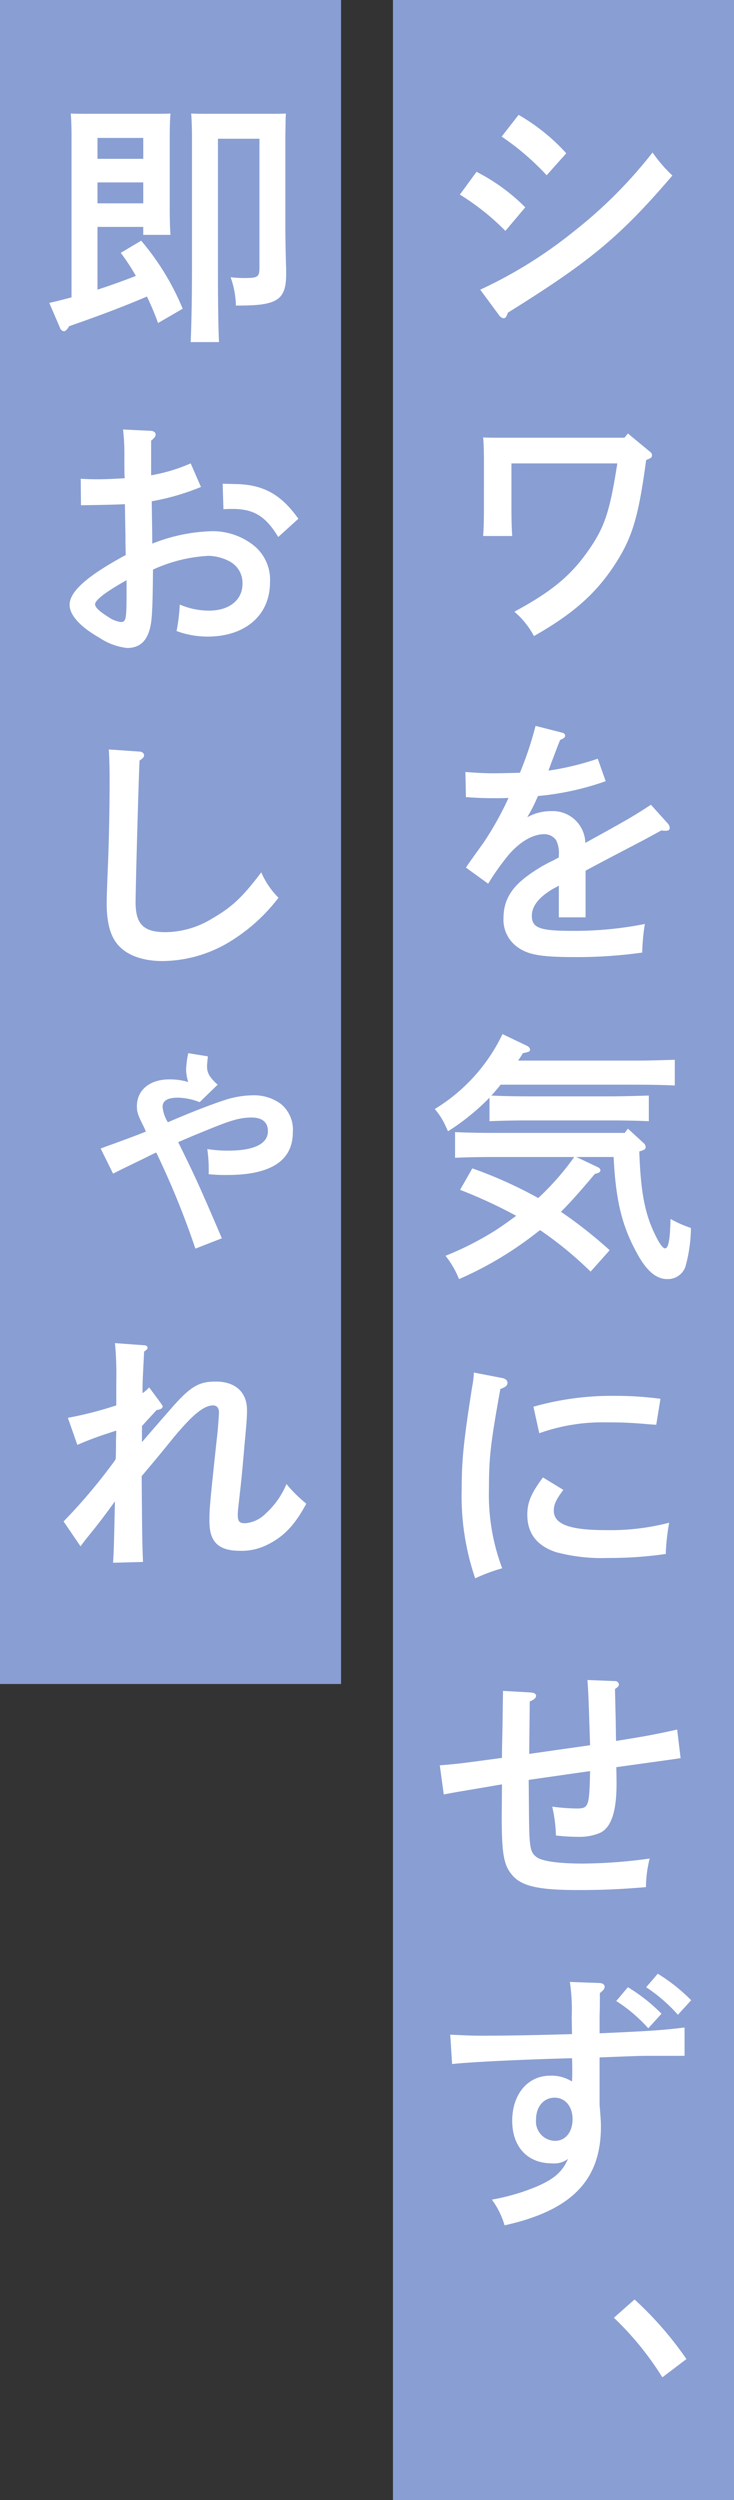 <svg xmlns="http://www.w3.org/2000/svg" width="99" height="337" viewBox="0 0 99 337">
  <rect x="0" y="0" width="99" height="337" fill="#333333" stroke="none"/>
  <g id="グループ_1204" data-name="グループ 1204" transform="translate(-138 -1382)">
    <rect id="長方形_307" data-name="長方形 307" width="46" height="337" transform="translate(191 1382)" fill="#899ed2"/>
    <g id="グループ_916" data-name="グループ 916" transform="translate(196.632 1397.485)">
      <path id="パス_1264" data-name="パス 1264" d="M255.7,8.5a25.719,25.719,0,0,1,6.569,4.784l-2.678,3.177a32.391,32.391,0,0,0-6.14-4.891Zm.5,15.886a60.615,60.615,0,0,0,12.53-7.782,62.048,62.048,0,0,0,10.71-10.71A19.583,19.583,0,0,0,282.114,9c-7.033,8.211-11.067,11.566-22.2,18.492-.143.5-.321.75-.571.75a1,1,0,0,1-.643-.464ZM261.373.822A26.426,26.426,0,0,1,267.8,6l-2.642,2.963a34.859,34.859,0,0,0-6.069-5.212Z" transform="translate(-250.057 -0.822)" fill="#fff"/>
      <path id="パス_1265" data-name="パス 1265" d="M267.933,201.062c0-1.142-.036-2.535-.107-3.141.785.036,1.535.036,2.57.036h16.493l.464-.571,2.891,2.392c.286.214.357.357.357.535,0,.321-.178.428-.786.643-1.071,7.89-1.892,10.567-4.391,14.351-2.535,3.784-5.534,6.426-10.745,9.389a11.241,11.241,0,0,0-2.642-3.284c4.891-2.642,7.5-4.748,9.853-8.068,2.285-3.213,3-5.283,4.034-11.923h-14.28v6c0,1.678.036,3,.107,3.784h-3.927c.072-.821.107-2.035.107-3.784Z" transform="translate(-261.293 -154.439)" fill="#fff"/>
      <path id="パス_1266" data-name="パス 1266" d="M275.8,385.231a37.773,37.773,0,0,1-9.139,2,23.716,23.716,0,0,1-1.107,2.285,5.184,5.184,0,0,0-.321.571,6.521,6.521,0,0,1,3.213-.821,4.387,4.387,0,0,1,4.605,4.284c6.283-3.463,6.354-3.534,8.853-5.141l2.249,2.5a1.038,1.038,0,0,1,.286.607c0,.25-.178.393-.5.393a4.337,4.337,0,0,1-.643-.036c-2.142,1.178-2.142,1.178-6.319,3.356-1.285.678-3.392,1.785-3.891,2.07v6.283h-3.606V399.3a3.6,3.6,0,0,1-.571.321c-2.035,1.142-3.07,2.392-3.07,3.749,0,1.642,1.071,2.035,5.391,2.035a48.462,48.462,0,0,0,9.853-.928,27.612,27.612,0,0,0-.357,3.856,63.368,63.368,0,0,1-9.139.607c-4.569,0-6.319-.321-7.747-1.392a4.515,4.515,0,0,1-1.821-3.891c0-2.285,1-4.034,3.249-5.676a20.36,20.36,0,0,1,3.391-2.035c.428-.214.714-.393.821-.428v-.286a3.956,3.956,0,0,0-.357-2.035,1.916,1.916,0,0,0-1.642-.821c-1.5,0-3.213,1-4.712,2.713a32.8,32.8,0,0,0-2.82,3.962l-3-2.177c.535-.785.535-.785,2.428-3.427a43.519,43.519,0,0,0,3.32-5.962c-.714.036-1.25.036-1.963.036-1.392,0-2.178-.036-3.784-.143l-.072-3.392c1.785.143,2.713.179,3.856.179.464,0,2.463-.036,3.5-.072a47.245,47.245,0,0,0,2.106-6.318l3.641.928a.454.454,0,0,1,.357.392c0,.214-.214.393-.678.571-.321.785-.321.785-.857,2.214-.321.821-.321.821-.535,1.428a4.369,4.369,0,0,0-.179.5,37.911,37.911,0,0,0,6.64-1.607Z" transform="translate(-252.738 -295.412)" fill="#fff"/>
      <path id="パス_1267" data-name="パス 1267" d="M265.307,571.527c1.464,0,3.677-.071,5-.107v3.463c-1.321-.072-3.534-.107-5-.107H246.815c-.393.5-.821,1-1.25,1.464,1.356.071,3.249.107,4.712.107h11.566c1.428,0,3.749-.071,4.962-.107V579.7c-1.321-.072-3.605-.107-4.962-.107H250.278c-1.5,0-3.5.035-4.962.107v-3.177a30.708,30.708,0,0,1-5.6,4.533l-.357-.785a9.094,9.094,0,0,0-1.428-2.214,23.812,23.812,0,0,0,9.139-10.1l3.213,1.535c.321.143.5.357.5.536,0,.285-.107.321-.964.5-.214.357-.428.678-.643,1Zm-1.321,9.175,2.142,1.963a.75.75,0,0,1,.25.5c0,.286-.107.393-.857.607.179,5.426.75,8.389,2.106,11.174.571,1.214,1.071,1.892,1.357,1.892.464,0,.678-1.071.75-3.963a15.86,15.86,0,0,0,2.749,1.214,20.105,20.105,0,0,1-.75,5.248,2.511,2.511,0,0,1-2.463,1.642c-1.464,0-2.784-1.107-4.07-3.5-2-3.641-2.856-7.033-3.141-12.958h-5.033l2.784,1.321c.321.143.464.286.464.464,0,.25-.178.357-.75.5-1.892,2.249-3.249,3.784-4.569,5.105a60.6,60.6,0,0,1,6.568,5.176l-2.57,2.891a49.135,49.135,0,0,0-6.818-5.6c-.286.214-.607.464-.928.714a47.926,47.926,0,0,1-10,5.891,12.477,12.477,0,0,0-1.821-3.141,41.871,41.871,0,0,0,6.676-3.392c1-.642,1.928-1.321,2.856-2a65.949,65.949,0,0,0-7.568-3.5L243,586.056a58.326,58.326,0,0,1,8.889,4,35.721,35.721,0,0,0,4.855-5.533H245.673c-1.5,0-3.606.036-5,.107v-3.463c1.392.071,3.5.107,5,.107h17.885Z" transform="translate(-237.926 -444.046)" fill="#fff"/>
      <path id="パス_1268" data-name="パス 1268" d="M260.125,777.522c.393.107.643.321.643.607,0,.393-.25.607-.964.857-1.357,7.532-1.535,9.281-1.535,13.494a27.957,27.957,0,0,0,1.785,10.674,23.635,23.635,0,0,0-3.641,1.356,34.272,34.272,0,0,1-1.821-12.031c0-3.855.25-6.426,1.392-13.673a14.361,14.361,0,0,0,.25-2.035Zm8.175,15.065c-1,1.321-1.285,2-1.285,2.784,0,1.856,2.106,2.642,7.1,2.642a31.617,31.617,0,0,0,8.461-1,29.07,29.07,0,0,0-.464,4.213,52.809,52.809,0,0,1-7.746.536,23.745,23.745,0,0,1-7.068-.786q-3.856-1.285-3.856-5.033c0-1.678.5-2.856,2.106-5.034Zm-4.034-11.209a38.477,38.477,0,0,1,10.96-1.464,46.222,46.222,0,0,1,6.176.393l-.571,3.5c-.642-.036-1.142-.071-1.464-.107-2.213-.178-3.249-.214-5.212-.214a25.4,25.4,0,0,0-9.1,1.464Z" transform="translate(-250.951 -607.238)" fill="#fff"/>
      <path id="パス_1269" data-name="パス 1269" d="M253.275,968.146c.5.036.75.178.75.464,0,.25-.25.5-.857.749,0,.964-.036,3.32-.071,7.068,6.462-.928,7.854-1.106,8.211-1.178-.179-5.569-.214-6.926-.357-8.782l3.713.143a.515.515,0,0,1,.535.464c0,.179-.143.357-.535.607.036,1.392.036,1.392.107,4.5,0,.214,0,.286.036,2.5,3.749-.607,4.677-.75,8.247-1.535l.464,3.855c-1.178.179-3.285.464-8.675,1.214.036,1.357.036,2.071.036,2.178,0,3.748-.678,5.855-2.142,6.64a6.944,6.944,0,0,1-2.963.571,26.139,26.139,0,0,1-3.07-.179,19.769,19.769,0,0,0-.5-3.891,25.933,25.933,0,0,0,3.285.25c1.642,0,1.713-.25,1.821-5.033-.071,0-2.82.393-8.282,1.178l.036,4.105c.036,5.069.143,5.6,1,6.283.714.571,2.963.893,6.283.893a68.267,68.267,0,0,0,9-.678,16.021,16.021,0,0,0-.5,3.855c-3.463.285-5.89.393-9.139.393-5.462,0-7.782-.536-9.032-2.178-1.035-1.285-1.285-2.892-1.285-7.89l.036-4.177c-.178.036-.25.036-.464.071-1.035.179-1.214.214-3.534.607-1.464.25-1.785.286-3.856.678l-.535-3.927c2.392-.179,3.106-.286,8.389-1v-.857c0-.428.036-1.642.071-3.391.036-2.606.036-2.927.071-4.783Z" transform="translate(-240.352 -755.488)" fill="#fff"/>
      <path id="パス_1270" data-name="パス 1270" d="M267.628,1148.921c.464,0,.749.214.749.5s-.143.464-.642.857c0,1.285,0,2.32-.036,2.963v2.463c6.462-.286,8.675-.429,11.459-.785v3.82h-4.427c-1.535,0-1.535,0-7.033.214v6.39c.143,1.713.179,2.285.179,2.963,0,7.211-3.963,11.281-12.995,13.28a10.833,10.833,0,0,0-1.713-3.463,28.6,28.6,0,0,0,6.1-1.785c2.356-1.035,3.391-1.963,4.177-3.712a3.1,3.1,0,0,1-2.177.607c-3.285,0-5.355-2.213-5.355-5.747,0-3.57,2.106-6.069,5.1-6.069a5.2,5.2,0,0,1,2.963.785c.036-.642.036-1,.036-1.25,0-.107,0-1.464-.036-1.892-6.747.178-13.566.5-16.172.785l-.25-3.963c2.035.107,2.928.143,4.32.143,3.57,0,7.1-.071,12.1-.214l-.036-2.356a25.164,25.164,0,0,0-.25-4.677Zm-6,15.458c-1.464,0-2.5,1.214-2.5,2.927a2.608,2.608,0,0,0,2.57,2.892c1.392,0,2.356-1.178,2.356-2.927,0-1.714-1-2.892-2.428-2.892m9.889-14.886a23,23,0,0,1,4.534,3.57l-1.785,1.963a20.728,20.728,0,0,0-4.32-3.677Zm4.034-1.821a23.932,23.932,0,0,1,4.5,3.57l-1.785,1.963a21.736,21.736,0,0,0-4.284-3.713Z" transform="translate(-245.459 -897.101)" fill="#fff"/>
      <path id="パス_1271" data-name="パス 1271" d="M351.326,1348.644a47.071,47.071,0,0,1,7,8.032l-3.249,2.463a40.7,40.7,0,0,0-6.533-8.032Z" transform="translate(-324.373 -1054.163)" fill="#fff"/>
    </g>
    <g id="グループ_945" data-name="グループ 945" transform="translate(0 336)">
      <rect id="長方形_306" data-name="長方形 306" width="46" height="227" transform="translate(138 1046)" fill="#899ed2"/>
      <g id="グループ_917" data-name="グループ 917" transform="translate(144.649 1061.306)">
        <path id="パス_1272" data-name="パス 1272" d="M6.5,23.744c1.749-.571,3.463-1.178,5.176-1.856a29.015,29.015,0,0,0-2.035-3.106l2.749-1.642a34.38,34.38,0,0,1,5.6,9.174l-3.32,1.928a37.017,37.017,0,0,0-1.5-3.57c-3.177,1.356-6.39,2.57-10.5,4-.285.5-.5.678-.714.678a.648.648,0,0,1-.5-.428L0,25.528q1.446-.321,3-.75V3.145C3,2,2.963.647,2.891,0,3.713.04,4.427.04,5.462.04h8.282c1.071,0,1.785,0,2.606-.036-.072.643-.107,2-.107,3.141v9.5c0,1.678.036,2.892.107,3.713H12.673V15.283H6.5ZM12.673,3.288H6.5v2.82h6.176Zm0,6H6.5v2.82h6.176Zm12.495,16.6a12.021,12.021,0,0,0-.714-3.82,16.7,16.7,0,0,0,1.856.107c1.856,0,2.035-.143,2.035-1.464V3.4h-5.6V20.388c0,4.5.036,8.1.143,10.424h-3.82c.107-2.32.178-5.819.178-10.424V3.145C19.241,2,19.206.682,19.134,0,19.92.04,20.669.04,21.7.04h7.64c1.035,0,1.785,0,2.57-.036-.036.607-.036.607-.071,3.141V15.5c0,.928.036,3.534.107,5.462V21.6c0,3.5-1.142,4.284-6.319,4.284Z" transform="translate(0 -0.004)" fill="#fff"/>
        <path id="パス_1273" data-name="パス 1273" d="M30.288,202.679a31.888,31.888,0,0,1-6.64,1.928c.036,2.606.071,4.5.071,5.712a23.315,23.315,0,0,1,8.139-1.678,8.921,8.921,0,0,1,5.6,1.964,5.931,5.931,0,0,1,2.142,4.926c0,4.427-3.32,7.318-8.425,7.318A12.037,12.037,0,0,1,27,222.1a24.116,24.116,0,0,0,.428-3.57,10.064,10.064,0,0,0,3.927.821c2.749,0,4.534-1.428,4.534-3.605a3.278,3.278,0,0,0-1.678-3,6.378,6.378,0,0,0-2.892-.785,20.455,20.455,0,0,0-7.5,1.857c-.036,3.534-.071,4.891-.143,5.89-.143,3.213-1.213,4.676-3.356,4.676a8.386,8.386,0,0,1-3.748-1.392c-2.57-1.464-4-3.035-4-4.427,0-1.785,2.356-3.891,7.568-6.711-.036-1.749-.036-1.749-.036-2.678,0-.071-.036-1.464-.072-4.177-1.357.071-3.356.107-5.926.143l-.036-3.57c1.214.071,1.749.071,2.356.071,1,0,2.427-.071,3.57-.143-.036-.75-.036-.75-.036-3.356a27.974,27.974,0,0,0-.179-3.213l3.677.178c.428,0,.714.214.714.5,0,.25-.179.5-.607.821v4.676A22.856,22.856,0,0,0,28.9,199.5ZM20.256,215.245q-.482.268-.75.428c-2.213,1.285-3.5,2.285-3.5,2.82,0,.428.607.964,1.785,1.714a3.877,3.877,0,0,0,1.678.678c.714,0,.785-.321.785-4.141Zm20.455-5.819c-1.678-2.784-3.284-3.784-6.14-3.784-.357,0-.678,0-1.249.036l-.107-3.427c.428,0,.428,0,1.642.036,3.784.036,6.212,1.357,8.568,4.677Z" transform="translate(-9.832 -152.343)" fill="#fff"/>
        <path id="パス_1274" data-name="パス 1274" d="M39.811,392.6c.393,0,.678.214.678.5,0,.25-.143.393-.607.714-.143,2.927-.535,17.242-.535,19.1,0,2.963,1.071,4.034,4.07,4.034a12.244,12.244,0,0,0,6.283-1.856c2.606-1.5,4.07-2.856,6.6-6.212a10.909,10.909,0,0,0,2.321,3.427,23.95,23.95,0,0,1-6.926,6.14,17.7,17.7,0,0,1-8.71,2.392c-2.82,0-5.033-.857-6.212-2.427-.893-1.178-1.321-2.892-1.321-5.355,0-.964.036-1.785.214-6.354.107-3.141.178-6.676.178-10.245,0-1.607-.036-2.892-.107-4.141Z" transform="translate(-27.709 -306.597)" fill="#fff"/>
        <path id="パス_1275" data-name="パス 1275" d="M37.553,589.718c-.857-1.713-.964-2.035-.964-2.856,0-2.178,1.749-3.606,4.355-3.606a8.437,8.437,0,0,1,2.571.357,5.67,5.67,0,0,1-.286-1.785,13,13,0,0,1,.286-2.106l2.642.428c-.071.786-.107,1.035-.107,1.392,0,.857.357,1.464,1.428,2.428l-2.428,2.356a8.466,8.466,0,0,0-2.892-.607c-1.428,0-2.106.393-2.106,1.25a4.762,4.762,0,0,0,.714,2.07c2.927-1.285,6.1-2.5,7.782-3.034a12.8,12.8,0,0,1,3.713-.607,6.12,6.12,0,0,1,3.713,1.142,4.474,4.474,0,0,1,1.642,3.855c0,3.82-2.963,5.747-8.853,5.747a22.525,22.525,0,0,1-2.5-.107,19.228,19.228,0,0,0-.179-3.391,16.866,16.866,0,0,0,2.856.214c3.463,0,5.319-.928,5.319-2.606,0-1.214-.75-1.856-2.213-1.856-1.5,0-2.785.357-5.962,1.678-1.785.714-2.606,1.071-3.927,1.642,2.356,4.784,2.749,5.641,5.89,12.959l-3.57,1.392a112.214,112.214,0,0,0-5.283-12.959c-.393.178-.678.321-.893.428-2,1-3.784,1.821-4.926,2.428L31.7,592.574c1.214-.464,1.285-.464,2.142-.785,1.928-.714,2.356-.857,3.963-1.5Z" transform="translate(-24.772 -453.061)" fill="#fff"/>
        <path id="パス_1276" data-name="パス 1276" d="M19.391,771.988c.785-.928.785-.928,3.713-4.284,2.785-3.213,3.891-3.891,6.247-3.891,2.642,0,4.212,1.428,4.212,3.855,0,.821-.071,1.821-.178,2.928-.071.892-.179,1.821-.25,2.82-.321,3.57-.321,3.57-.785,7.675l-.036.643c0,.928.214,1.178,1,1.178a4.4,4.4,0,0,0,2.784-1.321,11.074,11.074,0,0,0,2.784-3.962,18.833,18.833,0,0,0,2.677,2.642c-1.535,2.856-3,4.427-5.248,5.533a7.693,7.693,0,0,1-3.712.821c-2.891,0-4.105-1.213-4.105-3.962,0-1.678.035-2.177,1-11.174.143-1.142.286-3.142.286-3.534,0-.571-.286-.928-.785-.928-1.285,0-2.856,1.321-5.5,4.534-1.535,1.892-1.964,2.427-4.141,5,.071,8.639.071,8.639.179,11.567l-4.034.107c.107-1.82.107-1.82.25-8.282-1.357,1.892-2.356,3.177-3.106,4.106-.786.964-1.035,1.285-1.535,1.963l-2.285-3.356a75.016,75.016,0,0,0,6.89-8.175l.143-.25c.036-1,.036-1.785.036-2.285s.036-1.035.036-1.535c-.286.107-.357.107-.964.321a43.976,43.976,0,0,0-4.284,1.607L9.4,768.7a49.071,49.071,0,0,0,6.533-1.678v-3.249a44.747,44.747,0,0,0-.178-5.141l3.927.286c.285,0,.464.143.464.357,0,.143-.071.214-.464.5l-.179,3.641c-.035,1-.035,1.642-.035,1.963a4.256,4.256,0,0,0,.892-.785l1.535,2.07c.214.321.286.357.286.5,0,.25-.214.393-.821.5-.357.393-.357.393-1.321,1.428-.536.607-.536.607-.642.678Z" transform="translate(-6.896 -592.886)" fill="#fff"/>
      </g>
    </g>
  </g>
</svg>
